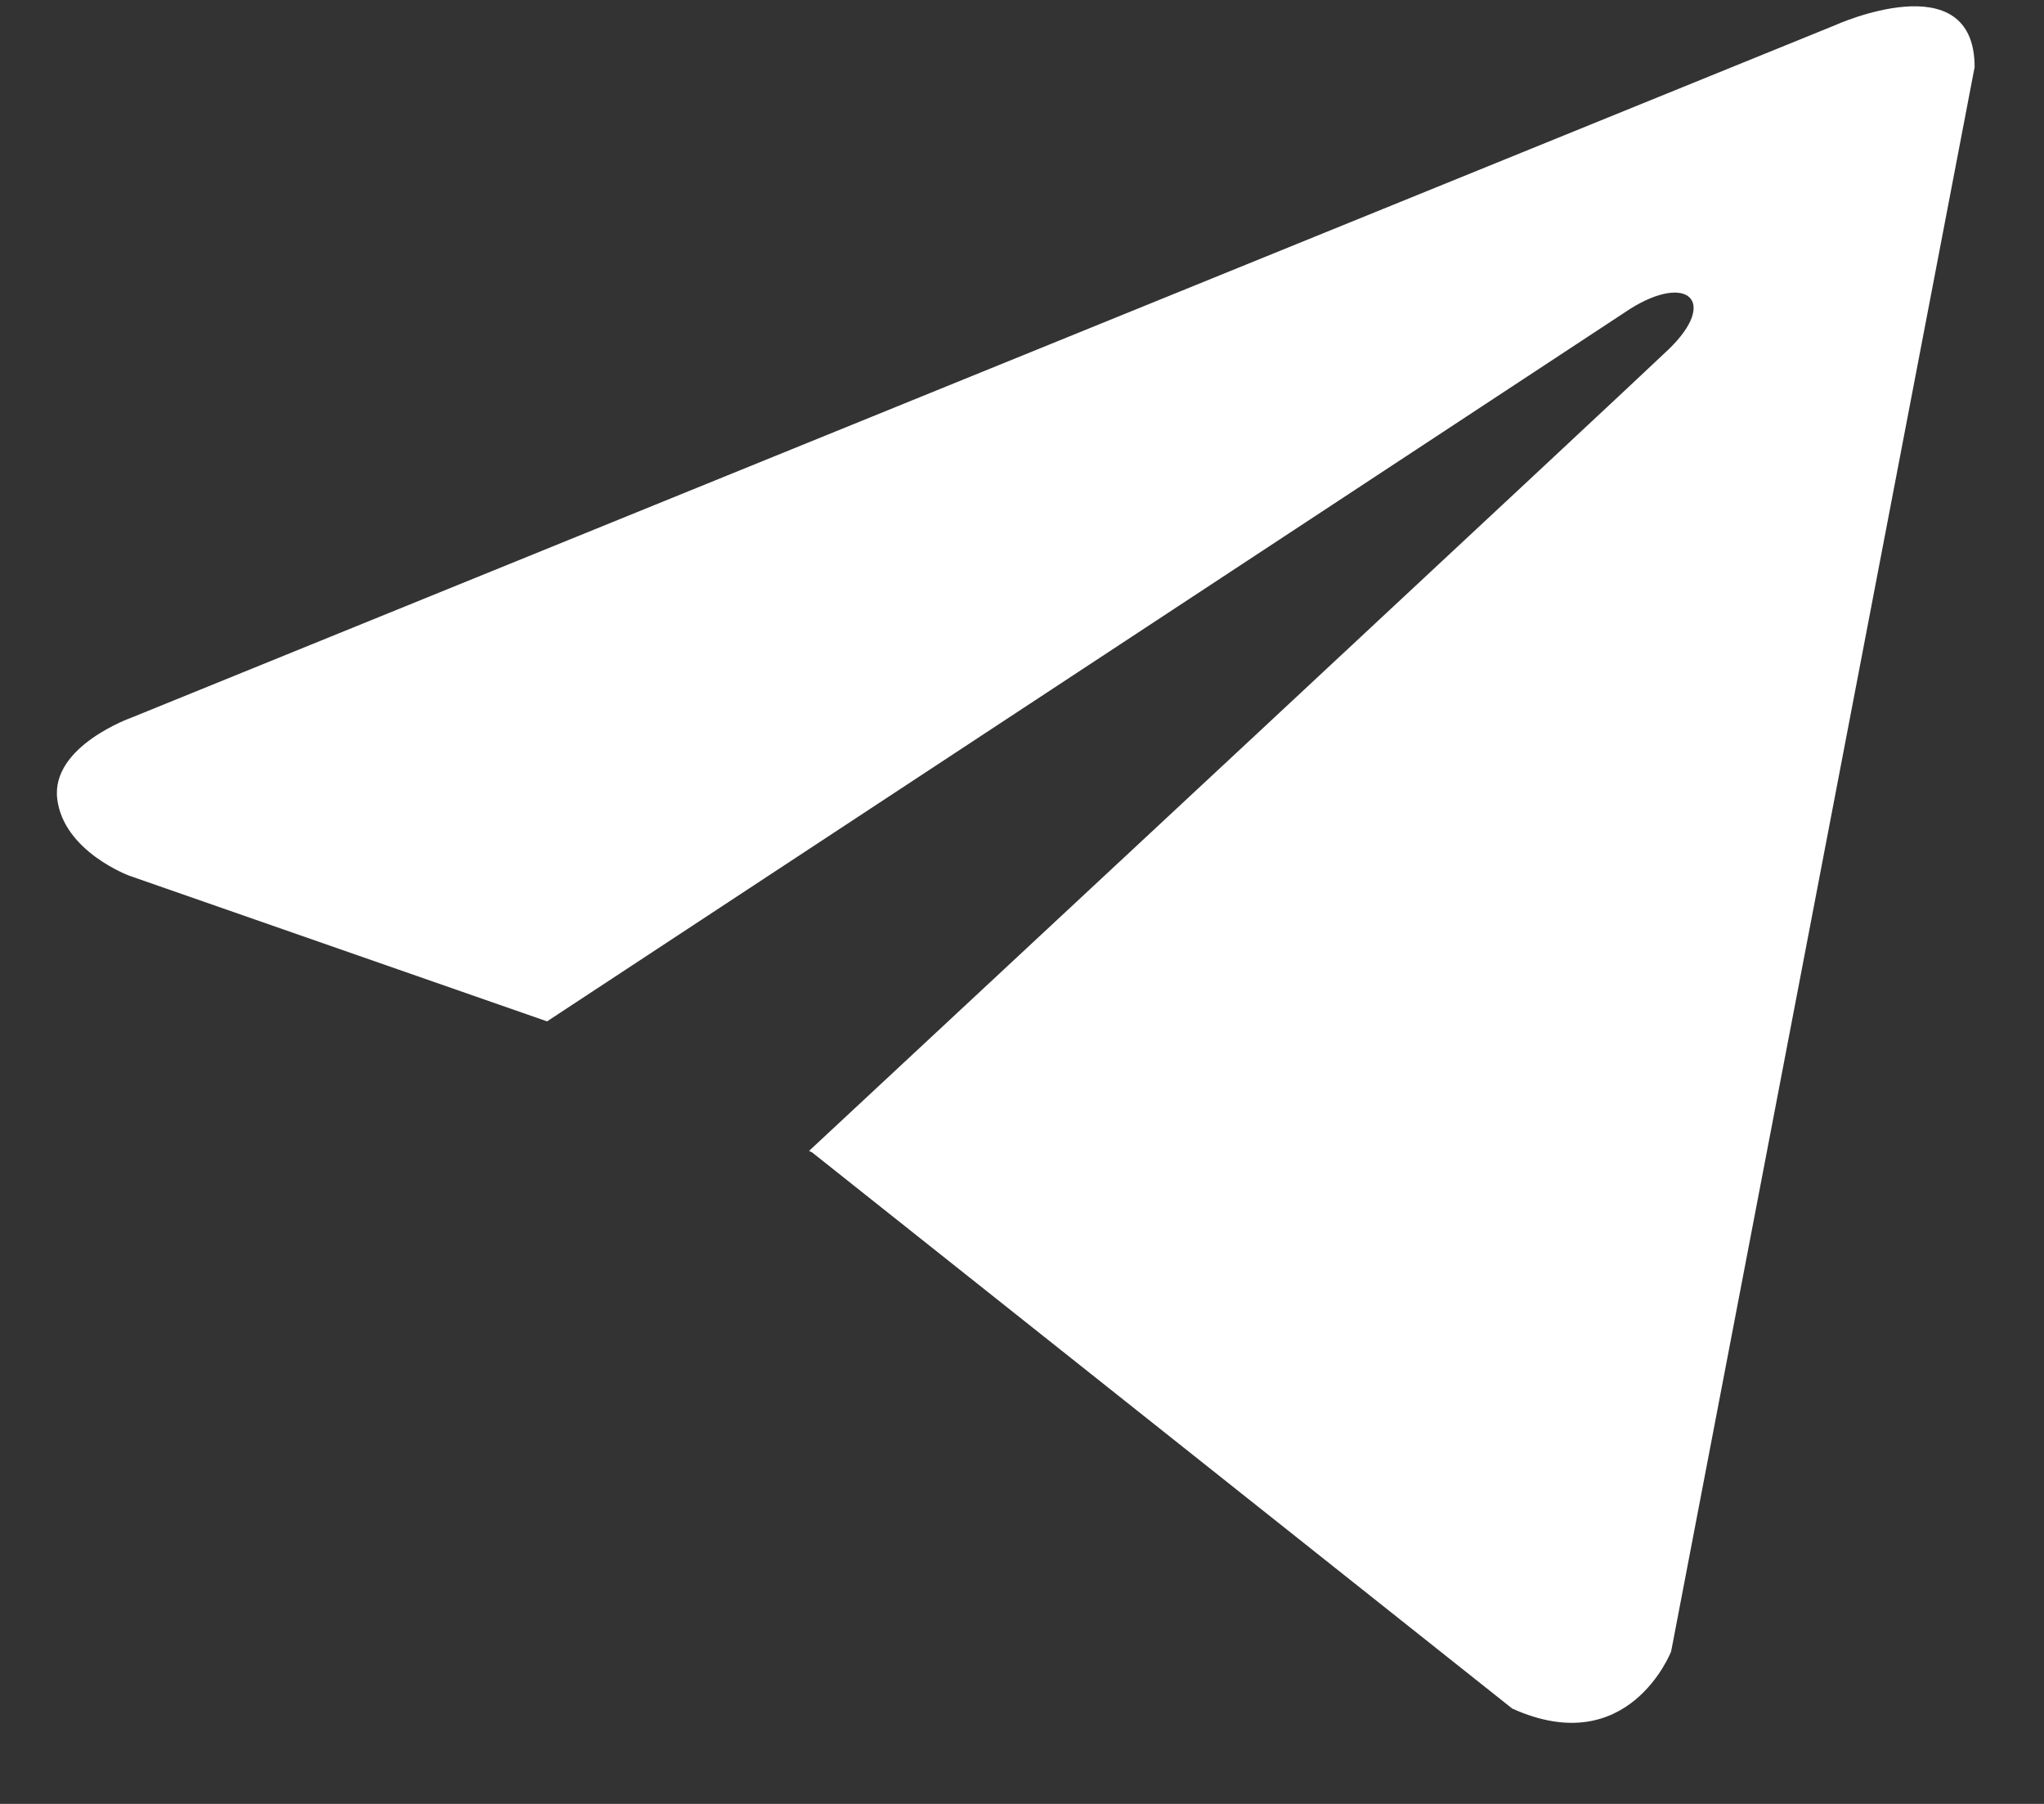 <svg width="17" height="15" viewBox="0 0 17 15" fill="none" xmlns="http://www.w3.org/2000/svg">
<rect x="0" y="0" width="17" height="15" fill="#333333" stroke="none"/>
<path d="M16.423 0.558L13.899 13.732C13.899 13.732 13.546 14.645 12.577 14.207L6.756 9.584L6.729 9.57C7.515 8.839 13.613 3.161 13.879 2.904C14.292 2.505 14.036 2.268 13.557 2.569L4.55 8.493L1.076 7.282C1.076 7.282 0.529 7.081 0.476 6.643C0.423 6.204 1.094 5.967 1.094 5.967L15.259 0.211C15.259 0.211 16.423 -0.319 16.423 0.558V0.558Z" fill="white"/>
</svg>

